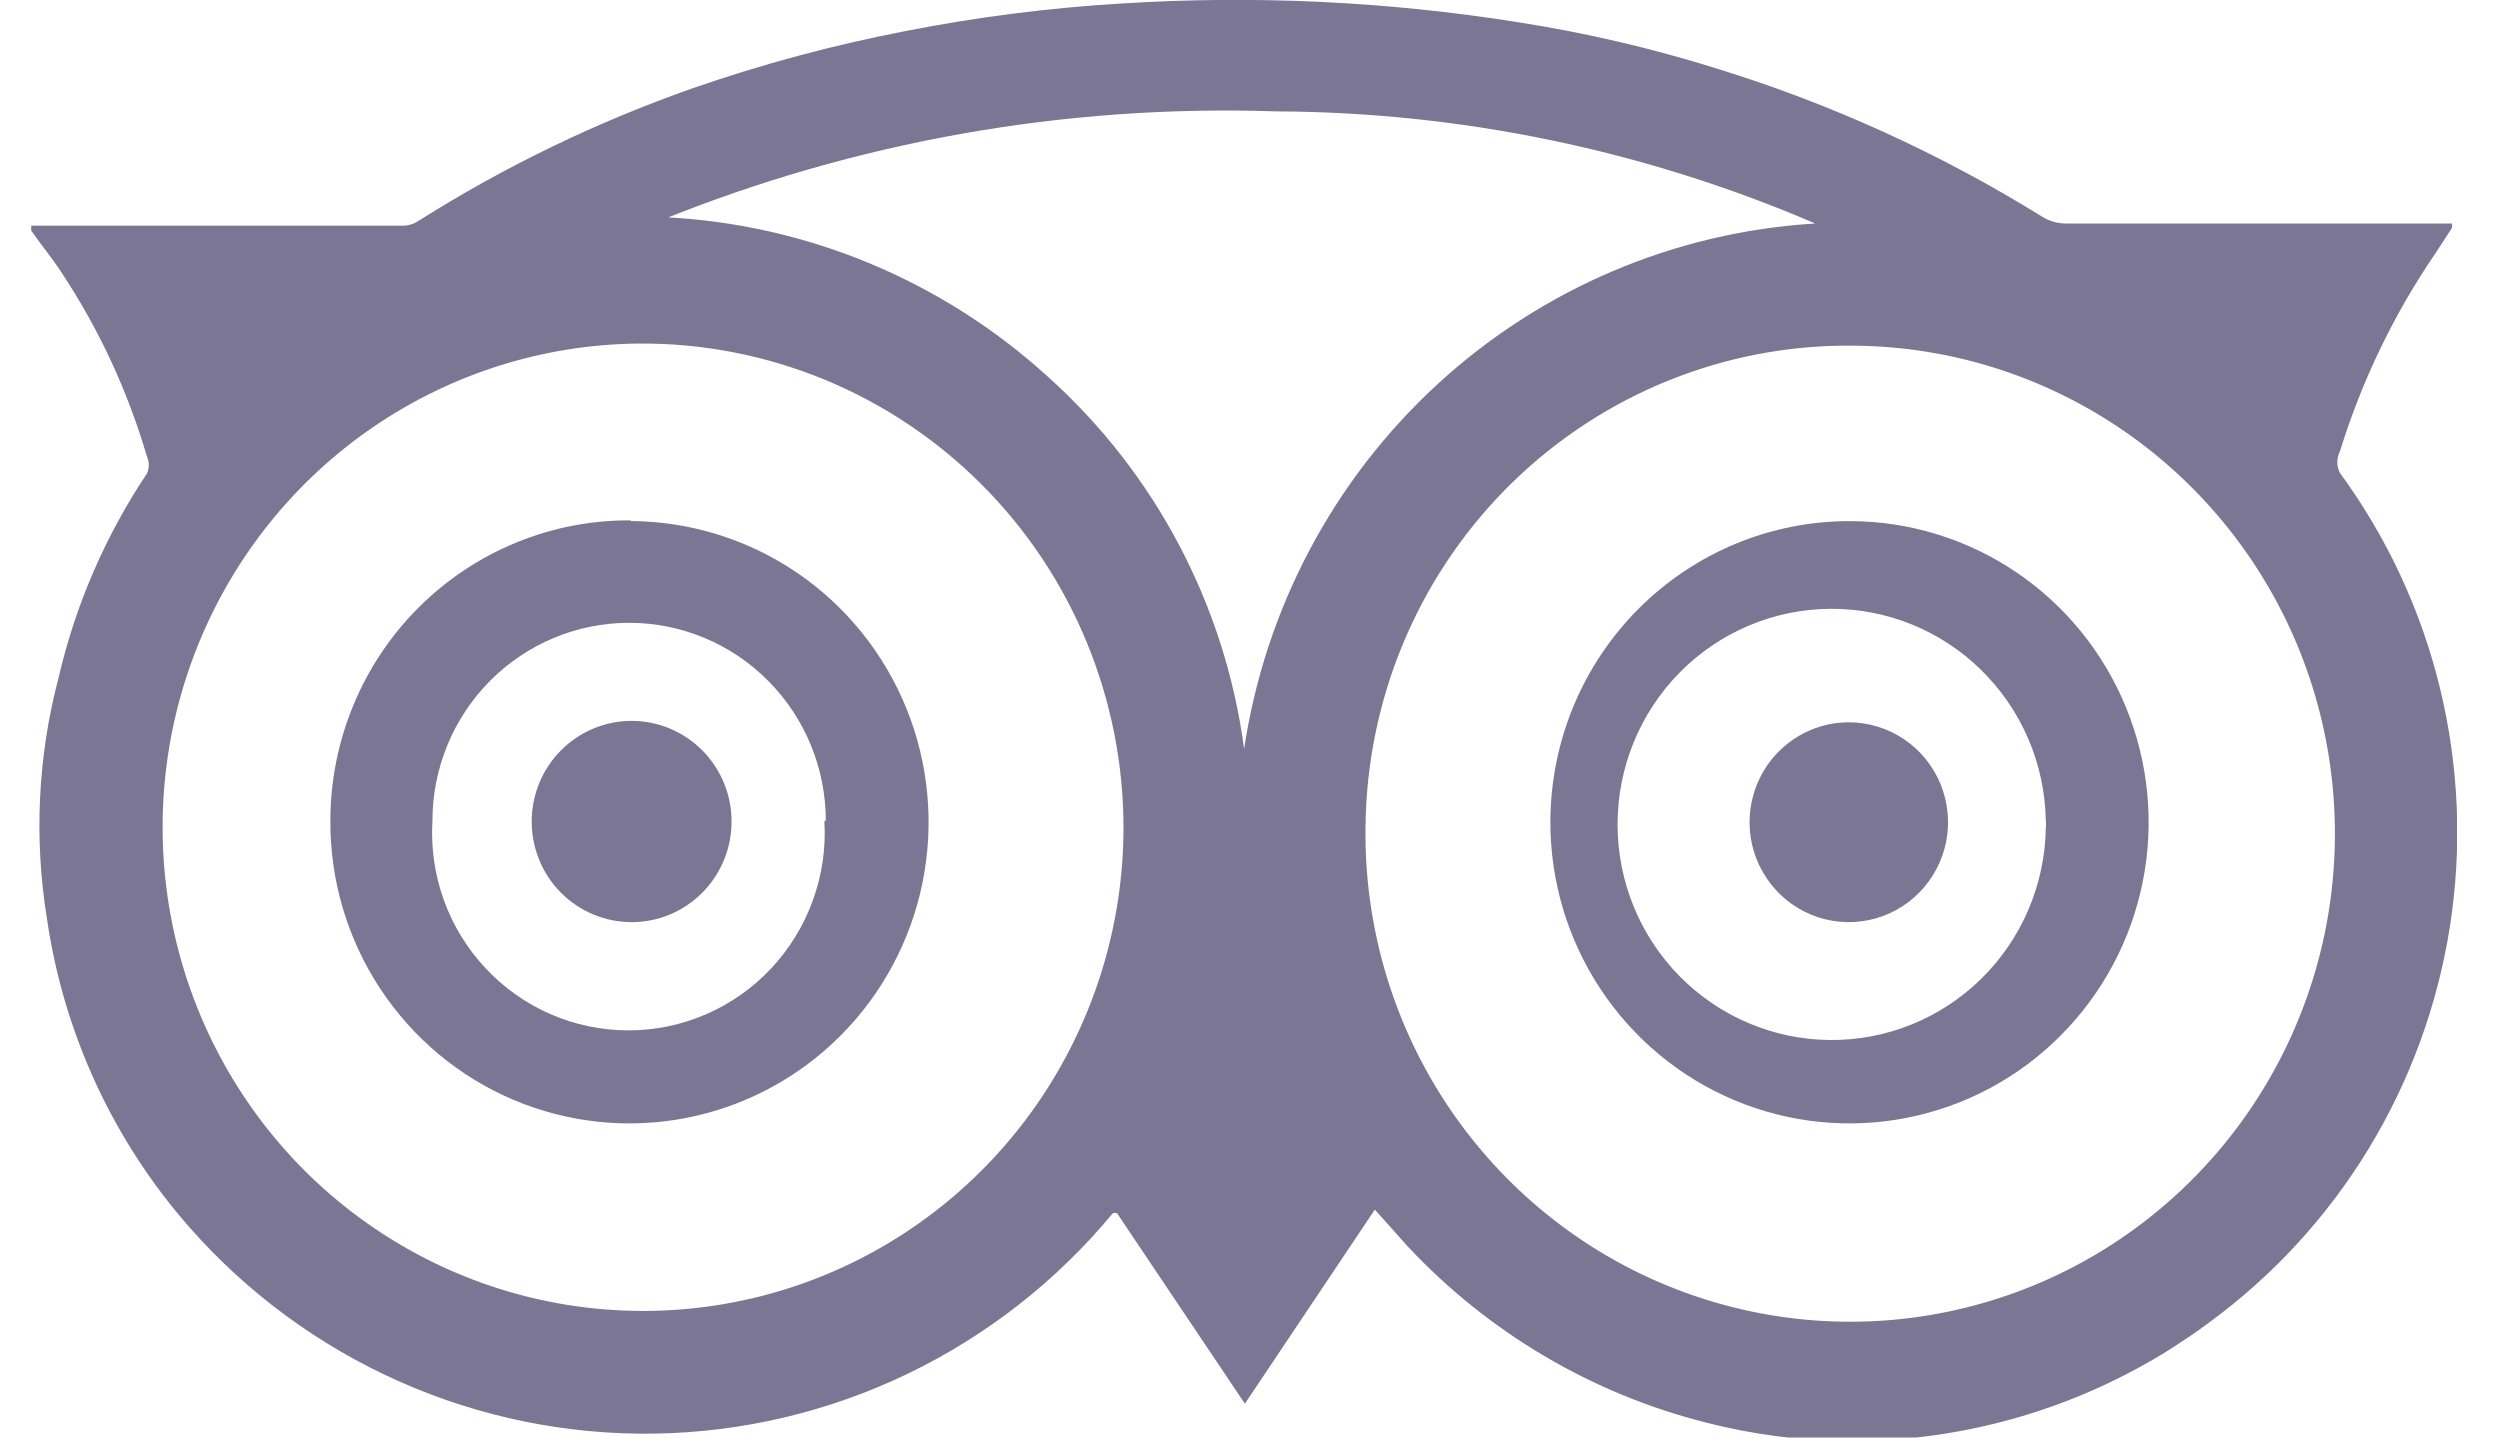 <svg width="40" height="23" viewBox="0 0 40 23" fill="none" xmlns="http://www.w3.org/2000/svg">
<g clip-path="url(#clip0_408_637)">
<path d="M24.292 0.356C25.375 0.525 26.445 0.775 27.491 1.104C29.307 1.666 31.046 2.458 32.665 3.461C32.784 3.538 32.923 3.578 33.065 3.576H38.776H39.233V3.645L38.97 4.048C38.304 5.022 37.788 6.092 37.439 7.222C37.411 7.275 37.397 7.334 37.397 7.394C37.397 7.454 37.411 7.513 37.439 7.567C38.194 8.599 38.739 9.771 39.041 11.016C39.343 12.262 39.397 13.555 39.199 14.821C39.001 16.087 38.556 17.302 37.89 18.393C37.223 19.485 36.348 20.433 35.315 21.183C35.132 21.321 34.938 21.447 34.744 21.574C33.193 22.552 31.399 23.066 29.569 23.057C28.799 23.052 28.032 22.951 27.285 22.758C25.463 22.296 23.81 21.318 22.522 19.941L21.997 19.354L19.918 22.459L17.873 19.412C17.851 19.404 17.827 19.404 17.805 19.412C16.907 20.496 15.786 21.372 14.521 21.981C13.256 22.589 11.875 22.916 10.473 22.938C9.07 22.959 7.68 22.676 6.397 22.107C5.113 21.538 3.967 20.698 3.036 19.642C1.812 18.252 1.018 16.534 0.751 14.697C0.543 13.418 0.605 12.109 0.934 10.856C1.204 9.685 1.684 8.575 2.35 7.578C2.37 7.535 2.38 7.488 2.38 7.44C2.38 7.393 2.37 7.345 2.35 7.302C2.046 6.262 1.587 5.273 0.991 4.37C0.843 4.14 0.66 3.921 0.5 3.691V3.611H6.451C6.541 3.609 6.628 3.581 6.702 3.53C8.077 2.662 9.545 1.953 11.077 1.414C12.196 1.025 13.341 0.718 14.504 0.494C15.635 0.272 16.78 0.126 17.93 0.057C20.055 -0.079 22.189 0.021 24.292 0.356ZM21.848 13.248C21.83 14.792 22.267 16.308 23.105 17.602C23.943 18.896 25.143 19.912 26.554 20.519C27.965 21.126 29.523 21.299 31.031 21.014C32.539 20.73 33.929 20.002 35.026 18.921C36.123 17.841 36.877 16.458 37.193 14.946C37.508 13.434 37.372 11.862 36.8 10.428C36.228 8.995 35.246 7.765 33.98 6.893C32.713 6.021 31.218 5.547 29.684 5.531H29.432C27.418 5.567 25.498 6.394 24.081 7.836C22.664 9.277 21.863 11.22 21.848 13.248ZM10.22 5.497C8.704 5.51 7.226 5.975 5.972 6.832C4.718 7.689 3.743 8.901 3.171 10.314C2.598 11.727 2.454 13.279 2.755 14.775C3.057 16.271 3.791 17.644 4.865 18.721C5.94 19.797 7.306 20.53 8.793 20.827C10.28 21.124 11.821 20.972 13.223 20.39C14.624 19.807 15.823 18.82 16.668 17.554C17.514 16.287 17.969 14.797 17.976 13.271C17.979 12.246 17.78 11.231 17.391 10.284C17.002 9.337 16.43 8.477 15.709 7.755C14.988 7.032 14.131 6.46 13.189 6.072C12.247 5.685 11.238 5.489 10.22 5.497ZM10.597 3.473C12.891 3.577 15.076 4.484 16.777 6.037C18.491 7.58 19.601 9.688 19.906 11.983C20.242 9.74 21.333 7.681 22.997 6.15C24.66 4.62 26.795 3.711 29.044 3.576C26.314 2.403 23.377 1.793 20.409 1.782C17.042 1.669 13.688 2.264 10.563 3.53L10.597 3.473Z" fill="#7B7694"/>
<path d="M29.604 8.338C30.55 8.34 31.475 8.625 32.261 9.156C33.046 9.687 33.658 10.441 34.018 11.323C34.378 12.204 34.471 13.173 34.284 14.107C34.097 15.042 33.639 15.899 32.968 16.571C32.297 17.244 31.444 17.7 30.515 17.884C29.586 18.068 28.624 17.97 27.75 17.603C26.877 17.236 26.131 16.617 25.607 15.823C25.083 15.03 24.804 14.098 24.806 13.145C24.808 12.512 24.933 11.885 25.175 11.301C25.417 10.717 25.771 10.187 26.216 9.741C26.662 9.294 27.19 8.941 27.771 8.7C28.352 8.459 28.975 8.336 29.604 8.338ZM32.733 13.133C32.718 12.223 32.347 11.356 31.7 10.721C31.053 10.085 30.182 9.733 29.279 9.741C28.375 9.748 27.511 10.115 26.874 10.761C26.238 11.407 25.881 12.28 25.881 13.191C25.881 14.101 26.238 14.974 26.874 15.62C27.511 16.266 28.375 16.633 29.279 16.64C30.182 16.648 31.053 16.296 31.7 15.66C32.347 15.025 32.718 14.158 32.733 13.248C32.738 13.21 32.738 13.171 32.733 13.133Z" fill="#7B7694"/>
<path d="M10.095 8.337C11.041 8.342 11.965 8.629 12.75 9.162C13.534 9.695 14.144 10.451 14.502 11.333C14.86 12.215 14.95 13.185 14.761 14.118C14.572 15.052 14.112 15.909 13.44 16.579C12.767 17.25 11.912 17.705 10.983 17.886C10.054 18.068 9.092 17.968 8.219 17.599C7.346 17.23 6.602 16.609 6.08 15.814C5.558 15.019 5.281 14.086 5.286 13.133C5.286 12.499 5.41 11.871 5.653 11.285C5.895 10.7 6.249 10.168 6.696 9.722C7.143 9.275 7.674 8.921 8.257 8.682C8.84 8.442 9.465 8.321 10.095 8.326V8.337ZM13.213 13.133C13.213 12.293 12.881 11.487 12.291 10.893C11.701 10.299 10.901 9.965 10.066 9.965C9.231 9.965 8.431 10.299 7.841 10.893C7.251 11.487 6.919 12.293 6.919 13.133C6.893 13.563 6.955 13.995 7.101 14.4C7.247 14.806 7.474 15.177 7.768 15.491C8.061 15.805 8.416 16.056 8.809 16.227C9.202 16.398 9.626 16.486 10.055 16.486C10.483 16.486 10.907 16.398 11.3 16.227C11.694 16.056 12.048 15.805 12.342 15.491C12.635 15.177 12.862 14.806 13.008 14.4C13.154 13.995 13.216 13.563 13.19 13.133H13.213Z" fill="#7B7694"/>
<path d="M29.581 11.557C29.894 11.557 30.201 11.651 30.462 11.826C30.723 12.001 30.926 12.25 31.047 12.542C31.167 12.833 31.199 13.154 31.139 13.464C31.078 13.773 30.928 14.058 30.707 14.282C30.487 14.506 30.205 14.659 29.898 14.722C29.59 14.785 29.271 14.755 28.981 14.636C28.691 14.517 28.442 14.314 28.266 14.052C28.09 13.791 27.995 13.483 27.993 13.168C27.992 12.957 28.032 12.748 28.111 12.552C28.19 12.357 28.306 12.179 28.454 12.03C28.602 11.88 28.777 11.761 28.971 11.68C29.164 11.599 29.371 11.557 29.581 11.557Z" fill="#7B7694"/>
<path d="M10.106 11.534C10.316 11.534 10.524 11.576 10.718 11.657C10.912 11.738 11.088 11.857 11.237 12.006C11.385 12.155 11.503 12.333 11.583 12.528C11.664 12.724 11.705 12.933 11.705 13.145C11.705 13.356 11.664 13.565 11.583 13.761C11.503 13.956 11.385 14.133 11.237 14.283C11.088 14.432 10.912 14.551 10.718 14.632C10.524 14.713 10.316 14.754 10.106 14.754C9.682 14.754 9.275 14.585 8.975 14.283C8.675 13.981 8.507 13.572 8.507 13.145C8.507 12.717 8.675 12.308 8.975 12.006C9.275 11.704 9.682 11.534 10.106 11.534Z" fill="#7B7694"/>
</g>
<defs>
<clipPath id="clip0_408_637">
<rect width="38.812" height="23" fill="white" transform="translate(0.5)"/>
</clipPath>
</defs>
</svg>
